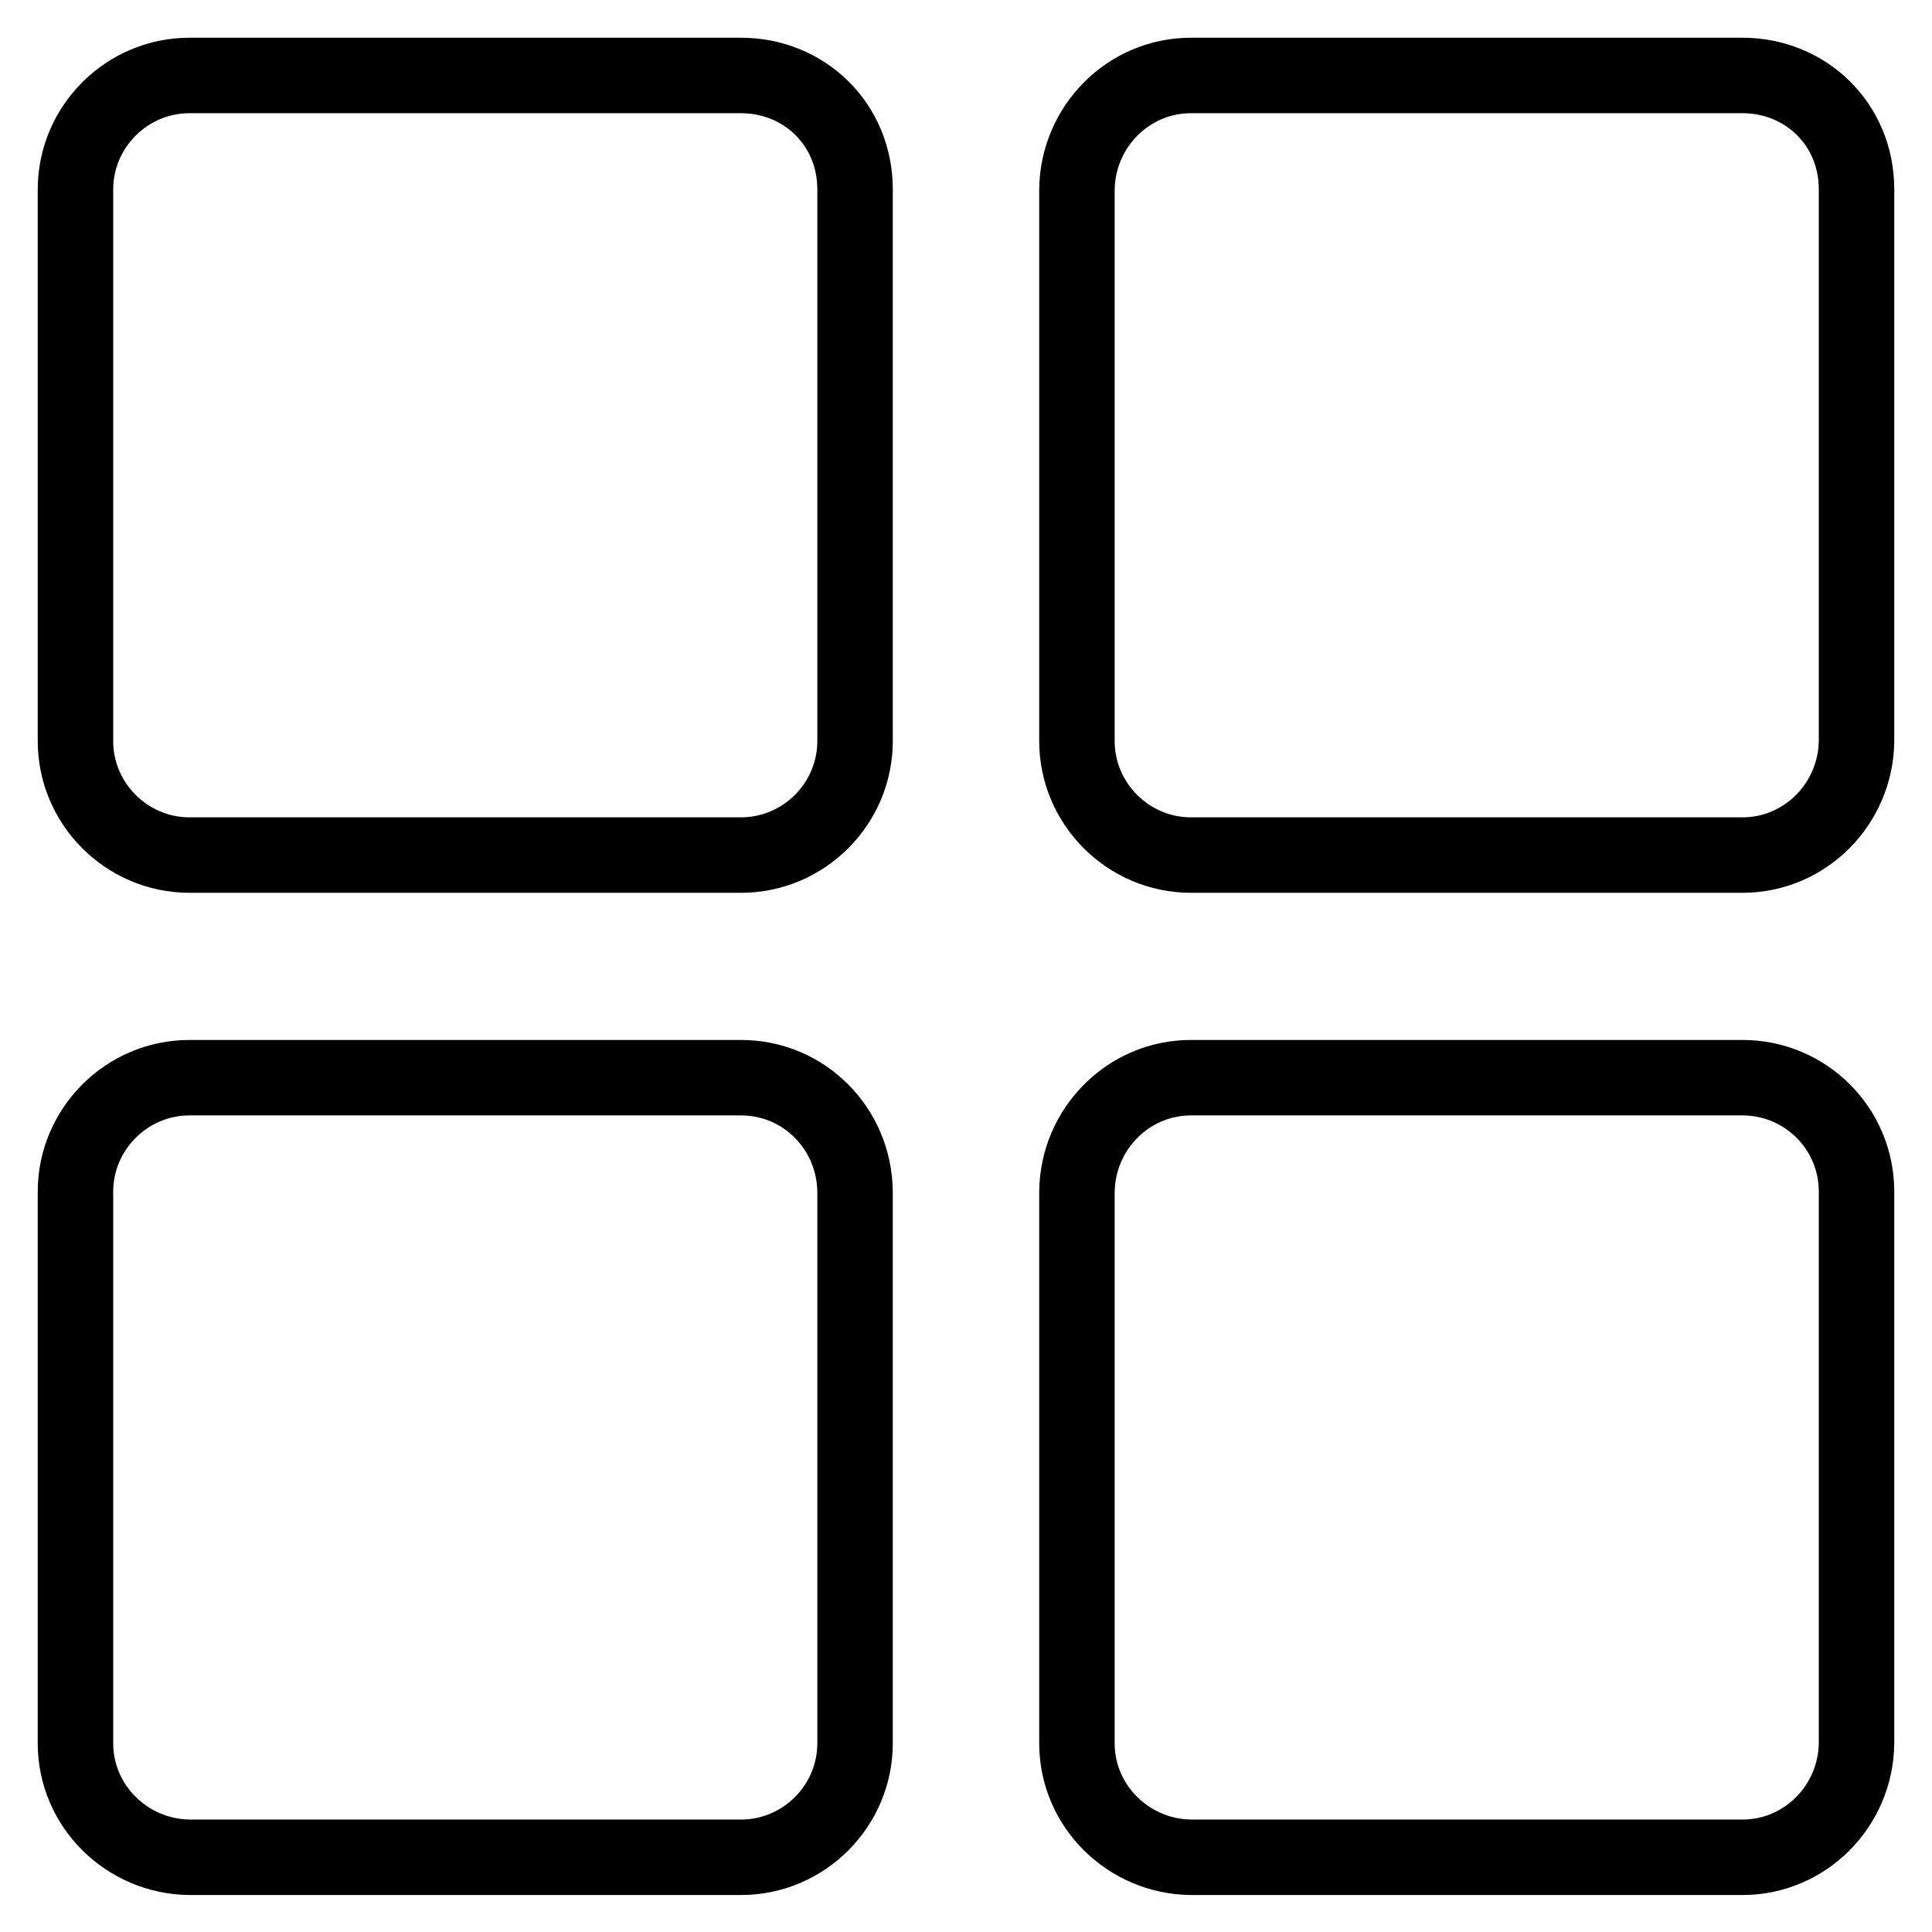 <?xml version="1.0" encoding="utf-8"?>
<!-- Svg Vector Icons : http://www.onlinewebfonts.com/icon -->
<!DOCTYPE svg PUBLIC "-//W3C//DTD SVG 1.1//EN" "http://www.w3.org/Graphics/SVG/1.1/DTD/svg11.dtd">
<svg version="1.1" xmlns="http://www.w3.org/2000/svg" xmlns:xlink="http://www.w3.org/1999/xlink" x="0px" y="0px" viewBox="0 0 256 256" enable-background="new 0 0 256 256" xml:space="preserve">
<g> <path stroke-width="10" fill-opacity="0" stroke="#000000"  d="M98.2,10H25.1C16.8,10,10,16.8,10,25.1v73.1c0,8.3,6.8,15.1,15.1,15.1h73.1c8.3,0,15.1-6.8,15.1-15.1V25.1 C113.3,16.4,106.5,10,98.2,10z M230.9,10h-73.1c-8.3,0-15,6.8-15.1,15.1v73.1c0,8.3,6.8,15.1,15.1,15.1h73.1 c8.3,0,15-6.8,15.1-15.1V25.1C246,16.4,239.2,10,230.9,10L230.9,10z M98.2,142.8H25.1c-8.3,0-15.1,6.8-15.1,15.1v73.1 c0,8.3,6.8,15,15.1,15.1h73.1c8.3,0,15.1-6.8,15.1-15.1v-73.1C113.2,149.5,106.5,142.8,98.2,142.8z M230.9,142.8h-73.1 c-8.3,0-15,6.8-15.1,15.1v73.1c0,8.3,6.8,15,15.1,15.1h73.1c8.3,0,15-6.8,15.1-15.1v-73.1C246,149.5,239.2,142.8,230.9,142.8 L230.9,142.8z"/></g>
</svg>